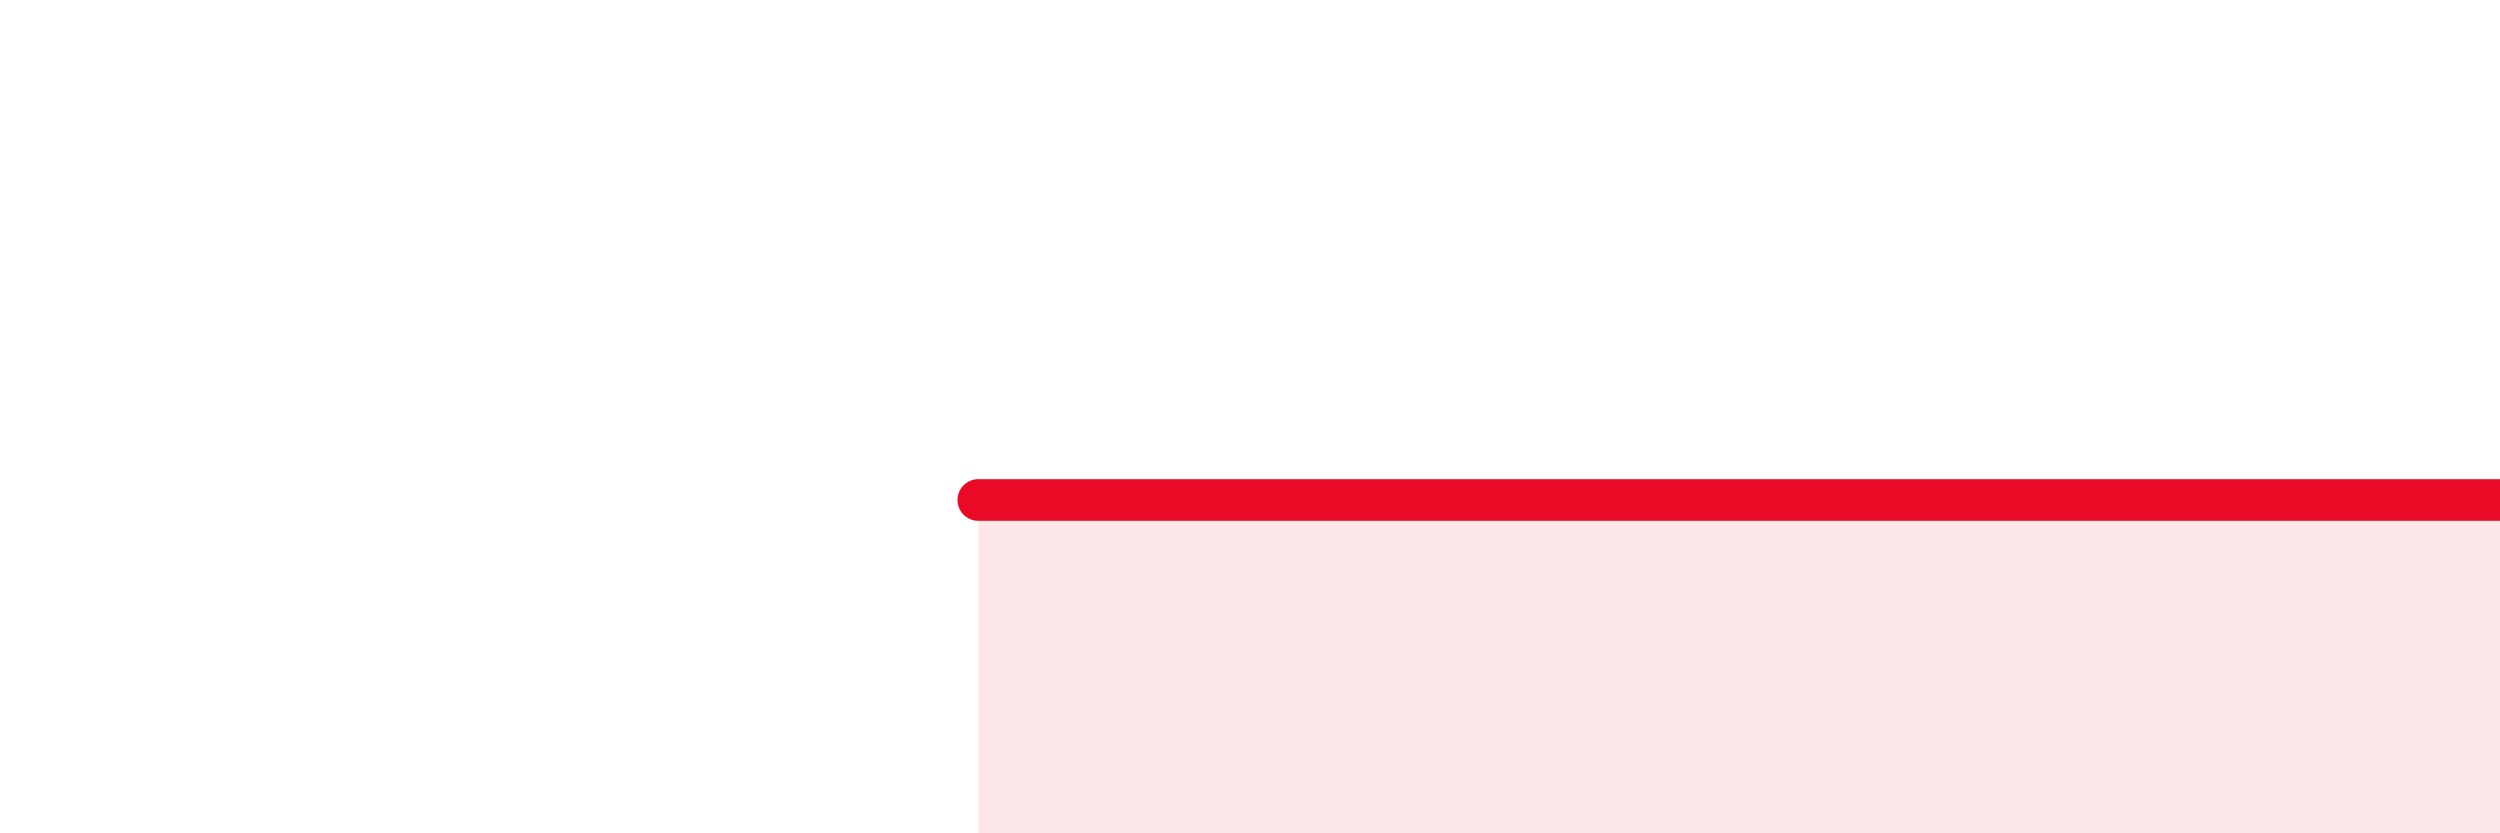 
    <svg width="60" height="20" viewBox="0 0 60 20" xmlns="http://www.w3.org/2000/svg">
      <path
        d="M 23.48,12 C 24,12 25.05,12 26.09,12 C 27.13,12 27.66,12 28.7,12 C 29.74,12 30.26,12 31.3,12 C 32.34,12 32.87,12 33.91,12 C 34.95,12 35.48,12 36.52,12 C 37.56,12 37.56,12 39.13,12 C 40.7,12 42.78,12 44.35,12 C 45.92,12 45.92,12 46.96,12 C 48,12 48.01,12 49.57,12 C 51.13,12 52.69,12 54.78,12 C 56.87,12 58.96,12 60,12L60 20L23.48 20Z"
        fill="#EB0A25"
        opacity="0.1"
        stroke-linecap="round"
        stroke-linejoin="round"
      />
      <path
        d="M 23.48,12 C 24,12 25.05,12 26.09,12 C 27.13,12 27.66,12 28.7,12 C 29.74,12 30.26,12 31.3,12 C 32.34,12 32.87,12 33.91,12 C 34.95,12 35.48,12 36.52,12 C 37.56,12 37.56,12 39.13,12 C 40.7,12 42.78,12 44.35,12 C 45.92,12 45.92,12 46.96,12 C 48,12 48.01,12 49.57,12 C 51.13,12 52.69,12 54.78,12 C 56.87,12 58.96,12 60,12"
        stroke="#EB0A25"
        stroke-width="1"
        fill="none"
        stroke-linecap="round"
        stroke-linejoin="round"
      />
    </svg>
  